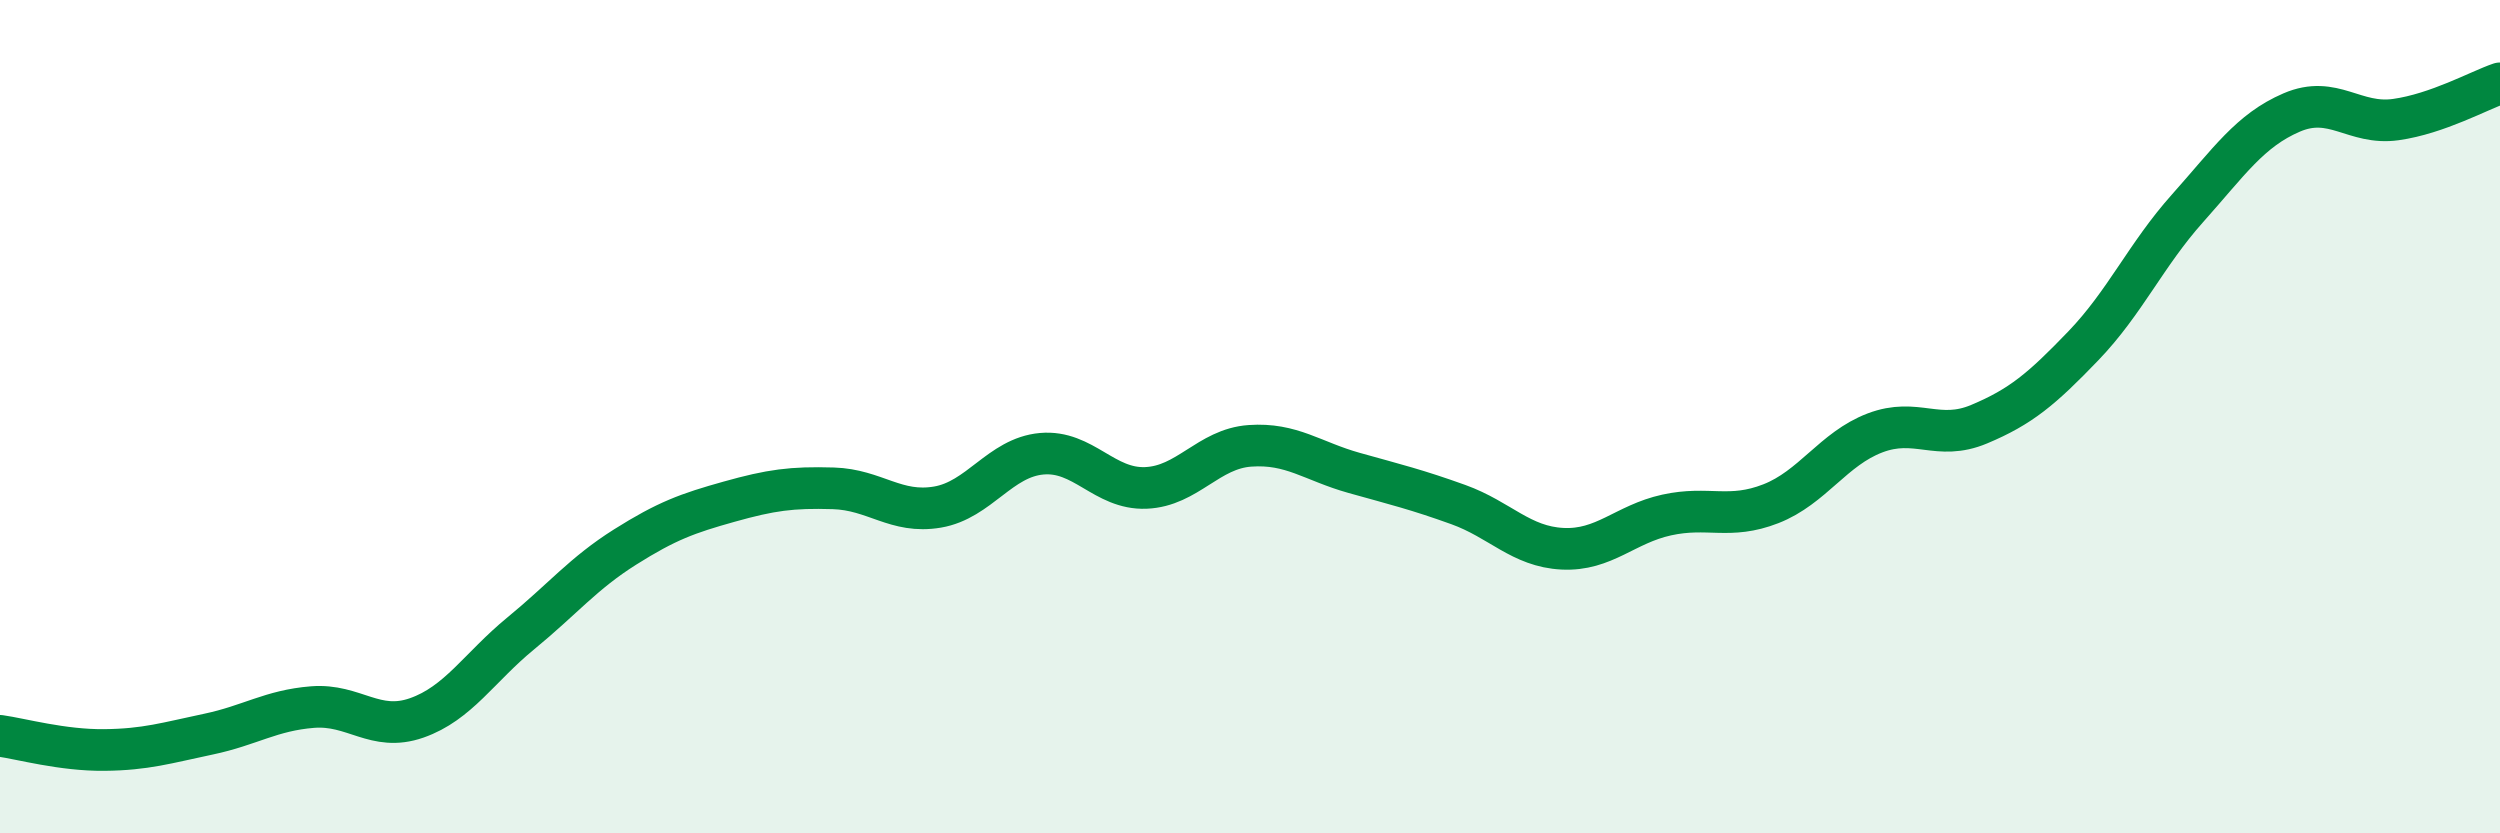 
    <svg width="60" height="20" viewBox="0 0 60 20" xmlns="http://www.w3.org/2000/svg">
      <path
        d="M 0,17.66 C 0.5,17.73 1.5,18.01 2.5,18 C 3.5,17.99 4,17.83 5,17.62 C 6,17.41 6.5,17.05 7.5,16.97 C 8.5,16.89 9,17.58 10,17.23 C 11,16.88 11.5,16.02 12.5,15.2 C 13.5,14.38 14,13.76 15,13.13 C 16,12.5 16.5,12.32 17.5,12.04 C 18.5,11.76 19,11.69 20,11.72 C 21,11.75 21.5,12.34 22.5,12.17 C 23.5,12 24,10.98 25,10.89 C 26,10.8 26.5,11.75 27.5,11.71 C 28.5,11.67 29,10.77 30,10.7 C 31,10.63 31.5,11.07 32.5,11.35 C 33.5,11.63 34,11.75 35,12.11 C 36,12.47 36.5,13.12 37.5,13.17 C 38.5,13.22 39,12.58 40,12.36 C 41,12.14 41.5,12.48 42.5,12.09 C 43.5,11.7 44,10.77 45,10.39 C 46,10.01 46.5,10.6 47.5,10.18 C 48.5,9.76 49,9.34 50,8.3 C 51,7.26 51.5,6.12 52.5,5 C 53.5,3.88 54,3.13 55,2.7 C 56,2.27 56.5,3.01 57.5,2.87 C 58.5,2.73 59.5,2.17 60,2L60 20L0 20Z"
        fill="#008740"
        opacity="0.1"
        stroke-linecap="round"
        stroke-linejoin="round"
      />
      <path
        d="M 0,17.66 C 0.5,17.73 1.5,18.01 2.5,18 C 3.5,17.99 4,17.83 5,17.62 C 6,17.41 6.5,17.05 7.5,16.97 C 8.5,16.89 9,17.58 10,17.23 C 11,16.88 11.5,16.02 12.5,15.2 C 13.5,14.38 14,13.76 15,13.13 C 16,12.5 16.5,12.32 17.5,12.04 C 18.5,11.76 19,11.69 20,11.72 C 21,11.75 21.5,12.34 22.5,12.17 C 23.5,12 24,10.98 25,10.89 C 26,10.8 26.5,11.75 27.5,11.71 C 28.5,11.67 29,10.77 30,10.7 C 31,10.63 31.5,11.07 32.5,11.35 C 33.5,11.63 34,11.75 35,12.11 C 36,12.47 36.5,13.12 37.5,13.17 C 38.5,13.22 39,12.58 40,12.36 C 41,12.14 41.5,12.48 42.5,12.09 C 43.5,11.7 44,10.77 45,10.39 C 46,10.01 46.5,10.6 47.5,10.18 C 48.5,9.76 49,9.34 50,8.3 C 51,7.26 51.5,6.12 52.5,5 C 53.5,3.88 54,3.13 55,2.7 C 56,2.27 56.5,3.01 57.5,2.87 C 58.5,2.73 59.5,2.17 60,2"
        stroke="#008740"
        stroke-width="1"
        fill="none"
        stroke-linecap="round"
        stroke-linejoin="round"
      />
    </svg>
  